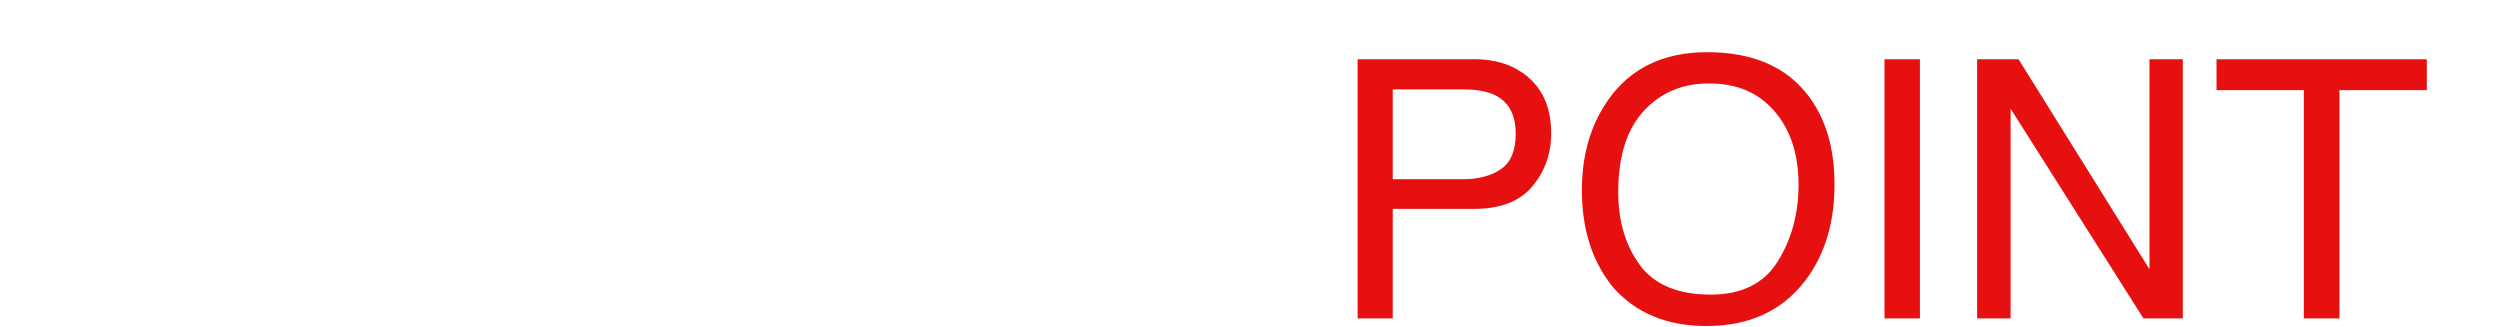 <?xml version="1.0" encoding="UTF-8"?> <svg xmlns="http://www.w3.org/2000/svg" width="1107" height="145" viewBox="0 0 1107 145" fill="none"> <g clip-path="url(#clip0)"> <g filter="url(#filter0_d)"> <path d="M42.094 22.234H64.359L97.328 119.266L130.062 22.234H152.094V137H137.328V69.266C137.328 66.922 137.38 63.042 137.484 57.625C137.589 52.208 137.641 46.401 137.641 40.203L104.906 137H89.516L56.547 40.203V43.719C56.547 46.531 56.599 50.828 56.703 56.609C56.859 62.339 56.938 66.557 56.938 69.266V137H42.094V22.234ZM234.672 89.969L217.25 39.266L198.734 89.969H234.672ZM209.125 22.234H226.703L268.344 137H251.312L239.672 102.625H194.281L181.859 137H165.922L209.125 22.234ZM354.125 22.234V35.906H315.453V137H299.672V35.906H261V22.234H354.125ZM416.781 19.109C431.312 19.109 442.589 22.938 450.609 30.594C458.63 38.25 463.083 46.948 463.969 56.688H448.812C447.094 49.292 443.656 43.432 438.5 39.109C433.396 34.786 426.208 32.625 416.938 32.625C405.635 32.625 396.495 36.609 389.516 44.578C382.589 52.495 379.125 64.656 379.125 81.062C379.125 94.5 382.25 105.411 388.5 113.797C394.802 122.13 404.177 126.297 416.625 126.297C428.083 126.297 436.807 121.896 442.797 113.094C445.974 108.458 448.344 102.365 449.906 94.812H465.062C463.708 106.896 459.229 117.026 451.625 125.203C442.51 135.047 430.219 139.969 414.75 139.969C401.417 139.969 390.219 135.932 381.156 127.859C369.229 117.182 363.266 100.698 363.266 78.406C363.266 61.479 367.745 47.599 376.703 36.766C386.391 24.995 399.75 19.109 416.781 19.109ZM484.438 22.234H500.141V69.656H559.828V22.234H575.531V137H559.828V83.328H500.141V137H484.438V22.234Z" fill="white"></path> <path d="M601.156 22.234H652.797C663.005 22.234 671.234 25.125 677.484 30.906C683.734 36.635 686.859 44.708 686.859 55.125C686.859 64.083 684.073 71.896 678.5 78.562C672.927 85.177 664.359 88.484 652.797 88.484H616.703V137H601.156V22.234ZM671.156 55.203C671.156 46.766 668.031 41.036 661.781 38.016C658.344 36.401 653.63 35.594 647.641 35.594H616.703V75.359H647.641C654.62 75.359 660.271 73.875 664.594 70.906C668.969 67.938 671.156 62.703 671.156 55.203ZM755.922 19.109C776.182 19.109 791.182 25.62 800.922 38.641C808.526 48.797 812.328 61.792 812.328 77.625C812.328 94.76 807.979 109.005 799.281 120.359C789.073 133.693 774.516 140.359 755.609 140.359C737.953 140.359 724.073 134.526 713.969 122.859C704.958 111.609 700.453 97.391 700.453 80.203C700.453 64.682 704.307 51.401 712.016 40.359C721.911 26.193 736.547 19.109 755.922 19.109ZM757.484 126.453C771.182 126.453 781.078 121.557 787.172 111.766C793.318 101.922 796.391 90.62 796.391 77.859C796.391 64.37 792.849 53.51 785.766 45.281C778.734 37.052 769.099 32.938 756.859 32.938C744.984 32.938 735.297 37.026 727.797 45.203C720.297 53.328 716.547 65.333 716.547 81.219C716.547 93.927 719.75 104.656 726.156 113.406C732.615 122.104 743.057 126.453 757.484 126.453ZM834.438 22.234H850.141V137H834.438V22.234ZM875.453 22.234H893.812L951.781 115.203V22.234H966.547V137H949.125L890.297 44.109V137H875.453V22.234ZM1074.59 22.234V35.906H1035.92V137H1020.14V35.906H981.469V22.234H1074.59Z" fill="#E71010"></path> </g> </g> <defs> <filter id="filter0_d" x="38.094" y="19.109" width="1040.5" height="129.25" filterUnits="userSpaceOnUse" color-interpolation-filters="sRGB"> <feFlood flood-opacity="0" result="BackgroundImageFix"></feFlood> <feColorMatrix in="SourceAlpha" type="matrix" values="0 0 0 0 0 0 0 0 0 0 0 0 0 0 0 0 0 0 127 0"></feColorMatrix> <feOffset dy="4"></feOffset> <feGaussianBlur stdDeviation="2"></feGaussianBlur> <feColorMatrix type="matrix" values="0 0 0 0 0 0 0 0 0 0 0 0 0 0 0 0 0 0 0.25 0"></feColorMatrix> <feBlend mode="normal" in2="BackgroundImageFix" result="effect1_dropShadow"></feBlend> <feBlend mode="normal" in="SourceGraphic" in2="effect1_dropShadow" result="shape"></feBlend> </filter> <clipPath id="clip0"> <rect width="1107" height="145" fill="white"></rect> </clipPath> </defs> </svg> 